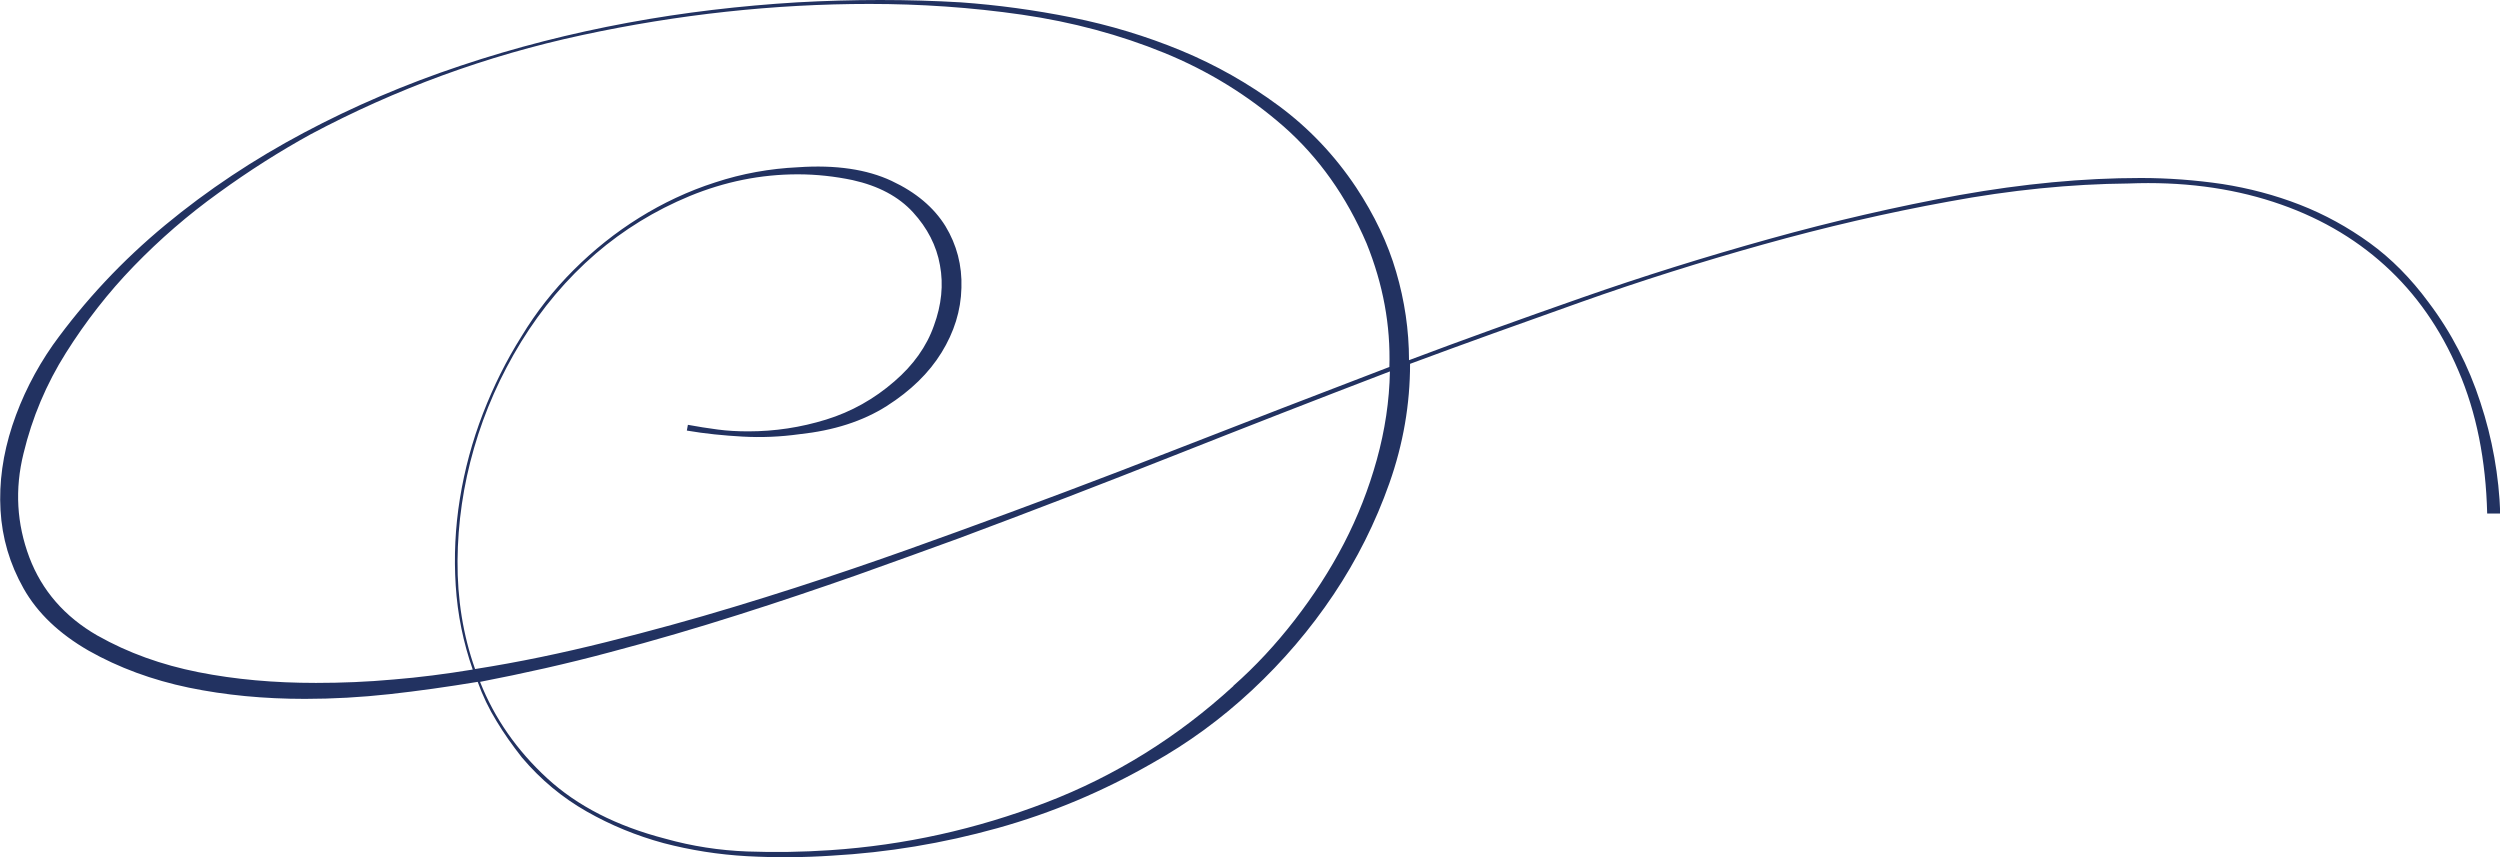 <svg xmlns="http://www.w3.org/2000/svg" id="Calque_2" viewBox="0 0 95.51 32.75"><defs><style>.cls-1{fill:#223261;stroke-width:0px;}</style></defs><g id="Calque_1-2"><path class="cls-1" d="M81.78,6.8c1.06,0,2.1.08,3.12.23,1.02.16,2.01.42,2.96.79.95.37,1.84.86,2.67,1.46.83.6,1.58,1.36,2.25,2.27.87,1.15,1.53,2.43,1.98,3.82.46,1.39.71,2.81.76,4.25h-.5c-.05-2.04-.41-3.86-1.1-5.46-.68-1.6-1.62-2.94-2.81-4.02-1.19-1.08-2.61-1.89-4.27-2.43-1.66-.54-3.5-.78-5.52-.7-2.21.02-4.5.25-6.87.69-2.37.43-4.73.98-7.09,1.64-2.36.66-4.68,1.39-6.96,2.2-2.28.81-4.46,1.59-6.53,2.36,0,1.54-.26,3.06-.79,4.56-.53,1.5-1.24,2.92-2.13,4.25-.89,1.33-1.93,2.55-3.12,3.66-1.19,1.11-2.46,2.03-3.8,2.78-1.88,1.08-3.85,1.91-5.93,2.49-2.08.58-4.19.93-6.33,1.05-1.06.07-2.13.08-3.23.02-1.09-.06-2.16-.23-3.19-.5-1.03-.28-2.01-.68-2.94-1.21-.93-.53-1.75-1.21-2.47-2.06-.36-.46-.69-.92-.97-1.39-.29-.47-.53-.97-.72-1.5-1.15.19-2.28.35-3.37.47-1.09.12-2.17.18-3.23.18-1.56,0-3.04-.14-4.44-.43-1.39-.29-2.67-.76-3.82-1.41-1.13-.65-1.96-1.44-2.49-2.38-.53-.94-.82-1.93-.88-2.99-.06-1.06.09-2.13.45-3.23.36-1.09.88-2.12,1.55-3.08,1.23-1.71,2.66-3.23,4.29-4.58,1.63-1.35,3.4-2.52,5.3-3.53,1.9-1.01,3.89-1.86,5.99-2.56,2.09-.7,4.22-1.24,6.38-1.64,2.16-.4,4.32-.65,6.47-.78,2.15-.12,4.24-.12,6.26,0,1.39.1,2.81.29,4.25.58,1.44.29,2.83.71,4.16,1.26,1.33.55,2.58,1.26,3.73,2.11,1.15.85,2.14,1.89,2.96,3.12.7,1.06,1.21,2.13,1.53,3.23.32,1.09.49,2.22.49,3.37,2.04-.77,4.24-1.56,6.58-2.38s4.74-1.57,7.18-2.25c2.44-.68,4.87-1.24,7.28-1.68,2.42-.43,4.72-.65,6.91-.65ZM3.74,24.29c1.15.65,2.43,1.11,3.84,1.39,1.41.28,2.9.41,4.49.41.99,0,1.97-.04,2.96-.13.99-.08,1.99-.21,3.03-.38-.36-1.03-.58-2.1-.65-3.21-.07-1.11-.02-2.21.16-3.32.18-1.11.47-2.19.88-3.25.41-1.06.9-2.04,1.48-2.96.55-.91,1.21-1.75,1.98-2.52.77-.77,1.61-1.44,2.51-2,.9-.56,1.87-1.02,2.9-1.35,1.03-.34,2.09-.53,3.17-.58,1.44-.1,2.63.08,3.57.52s1.62,1.02,2.06,1.73c.43.71.64,1.5.61,2.36-.02.87-.28,1.69-.76,2.47-.48.78-1.18,1.46-2.09,2.04-.91.58-2.03.94-3.35,1.08-.72.1-1.44.13-2.16.09-.72-.04-1.43-.11-2.13-.23l.04-.22c.38.07.76.13,1.14.18.37.05.76.07,1.17.07,1.01,0,2-.15,2.97-.45.97-.3,1.84-.79,2.61-1.46.72-.62,1.23-1.33,1.51-2.13.29-.79.37-1.56.23-2.31-.13-.74-.48-1.42-1.03-2.02-.55-.6-1.32-1.01-2.31-1.23-.67-.14-1.37-.22-2.09-.22-1.42,0-2.79.28-4.13.83-1.33.55-2.53,1.29-3.59,2.2-1.11.96-2.06,2.09-2.85,3.37-.79,1.29-1.39,2.64-1.8,4.06-.41,1.42-.62,2.85-.63,4.31-.01,1.45.21,2.83.67,4.13,1.66-.26,3.33-.61,5.01-1.03,1.68-.42,3.32-.87,4.9-1.35,1.59-.48,3.1-.97,4.54-1.46,1.44-.49,2.75-.96,3.93-1.39,2.79-1.01,5.55-2.05,8.29-3.12,2.74-1.07,5.49-2.13,8.26-3.19.05-1.59-.24-3.16-.87-4.72-.77-1.8-1.83-3.29-3.17-4.47-1.35-1.18-2.87-2.12-4.56-2.81s-3.51-1.18-5.44-1.46c-1.94-.28-3.88-.41-5.82-.41-3.65,0-7.31.4-10.98,1.19-3.67.79-7.12,2.06-10.37,3.79-1.18.65-2.35,1.39-3.52,2.24-1.17.84-2.24,1.77-3.23,2.79-.99,1.02-1.85,2.13-2.6,3.32-.75,1.19-1.29,2.47-1.62,3.84-.34,1.37-.26,2.69.22,3.97.48,1.27,1.35,2.27,2.6,2.99ZM47.12,26.2c.84-.74,1.62-1.58,2.34-2.51s1.35-1.9,1.88-2.92c.53-1.02.95-2.09,1.26-3.21.31-1.12.48-2.24.5-3.37-2.77,1.06-5.51,2.13-8.24,3.21-2.73,1.08-5.48,2.14-8.24,3.17-1.18.43-2.48.9-3.91,1.41-1.43.5-2.93,1.01-4.51,1.51-1.57.5-3.2.98-4.87,1.42-1.67.45-3.34.82-4.99,1.14.55,1.39,1.41,2.62,2.56,3.68,1.15,1.06,2.66,1.83,4.51,2.31,1.03.29,2.08.45,3.14.49,1.06.04,2.12.02,3.17-.05,2.84-.19,5.58-.8,8.24-1.82,2.66-1.02,5.04-2.51,7.16-4.45Z"></path></g></svg>